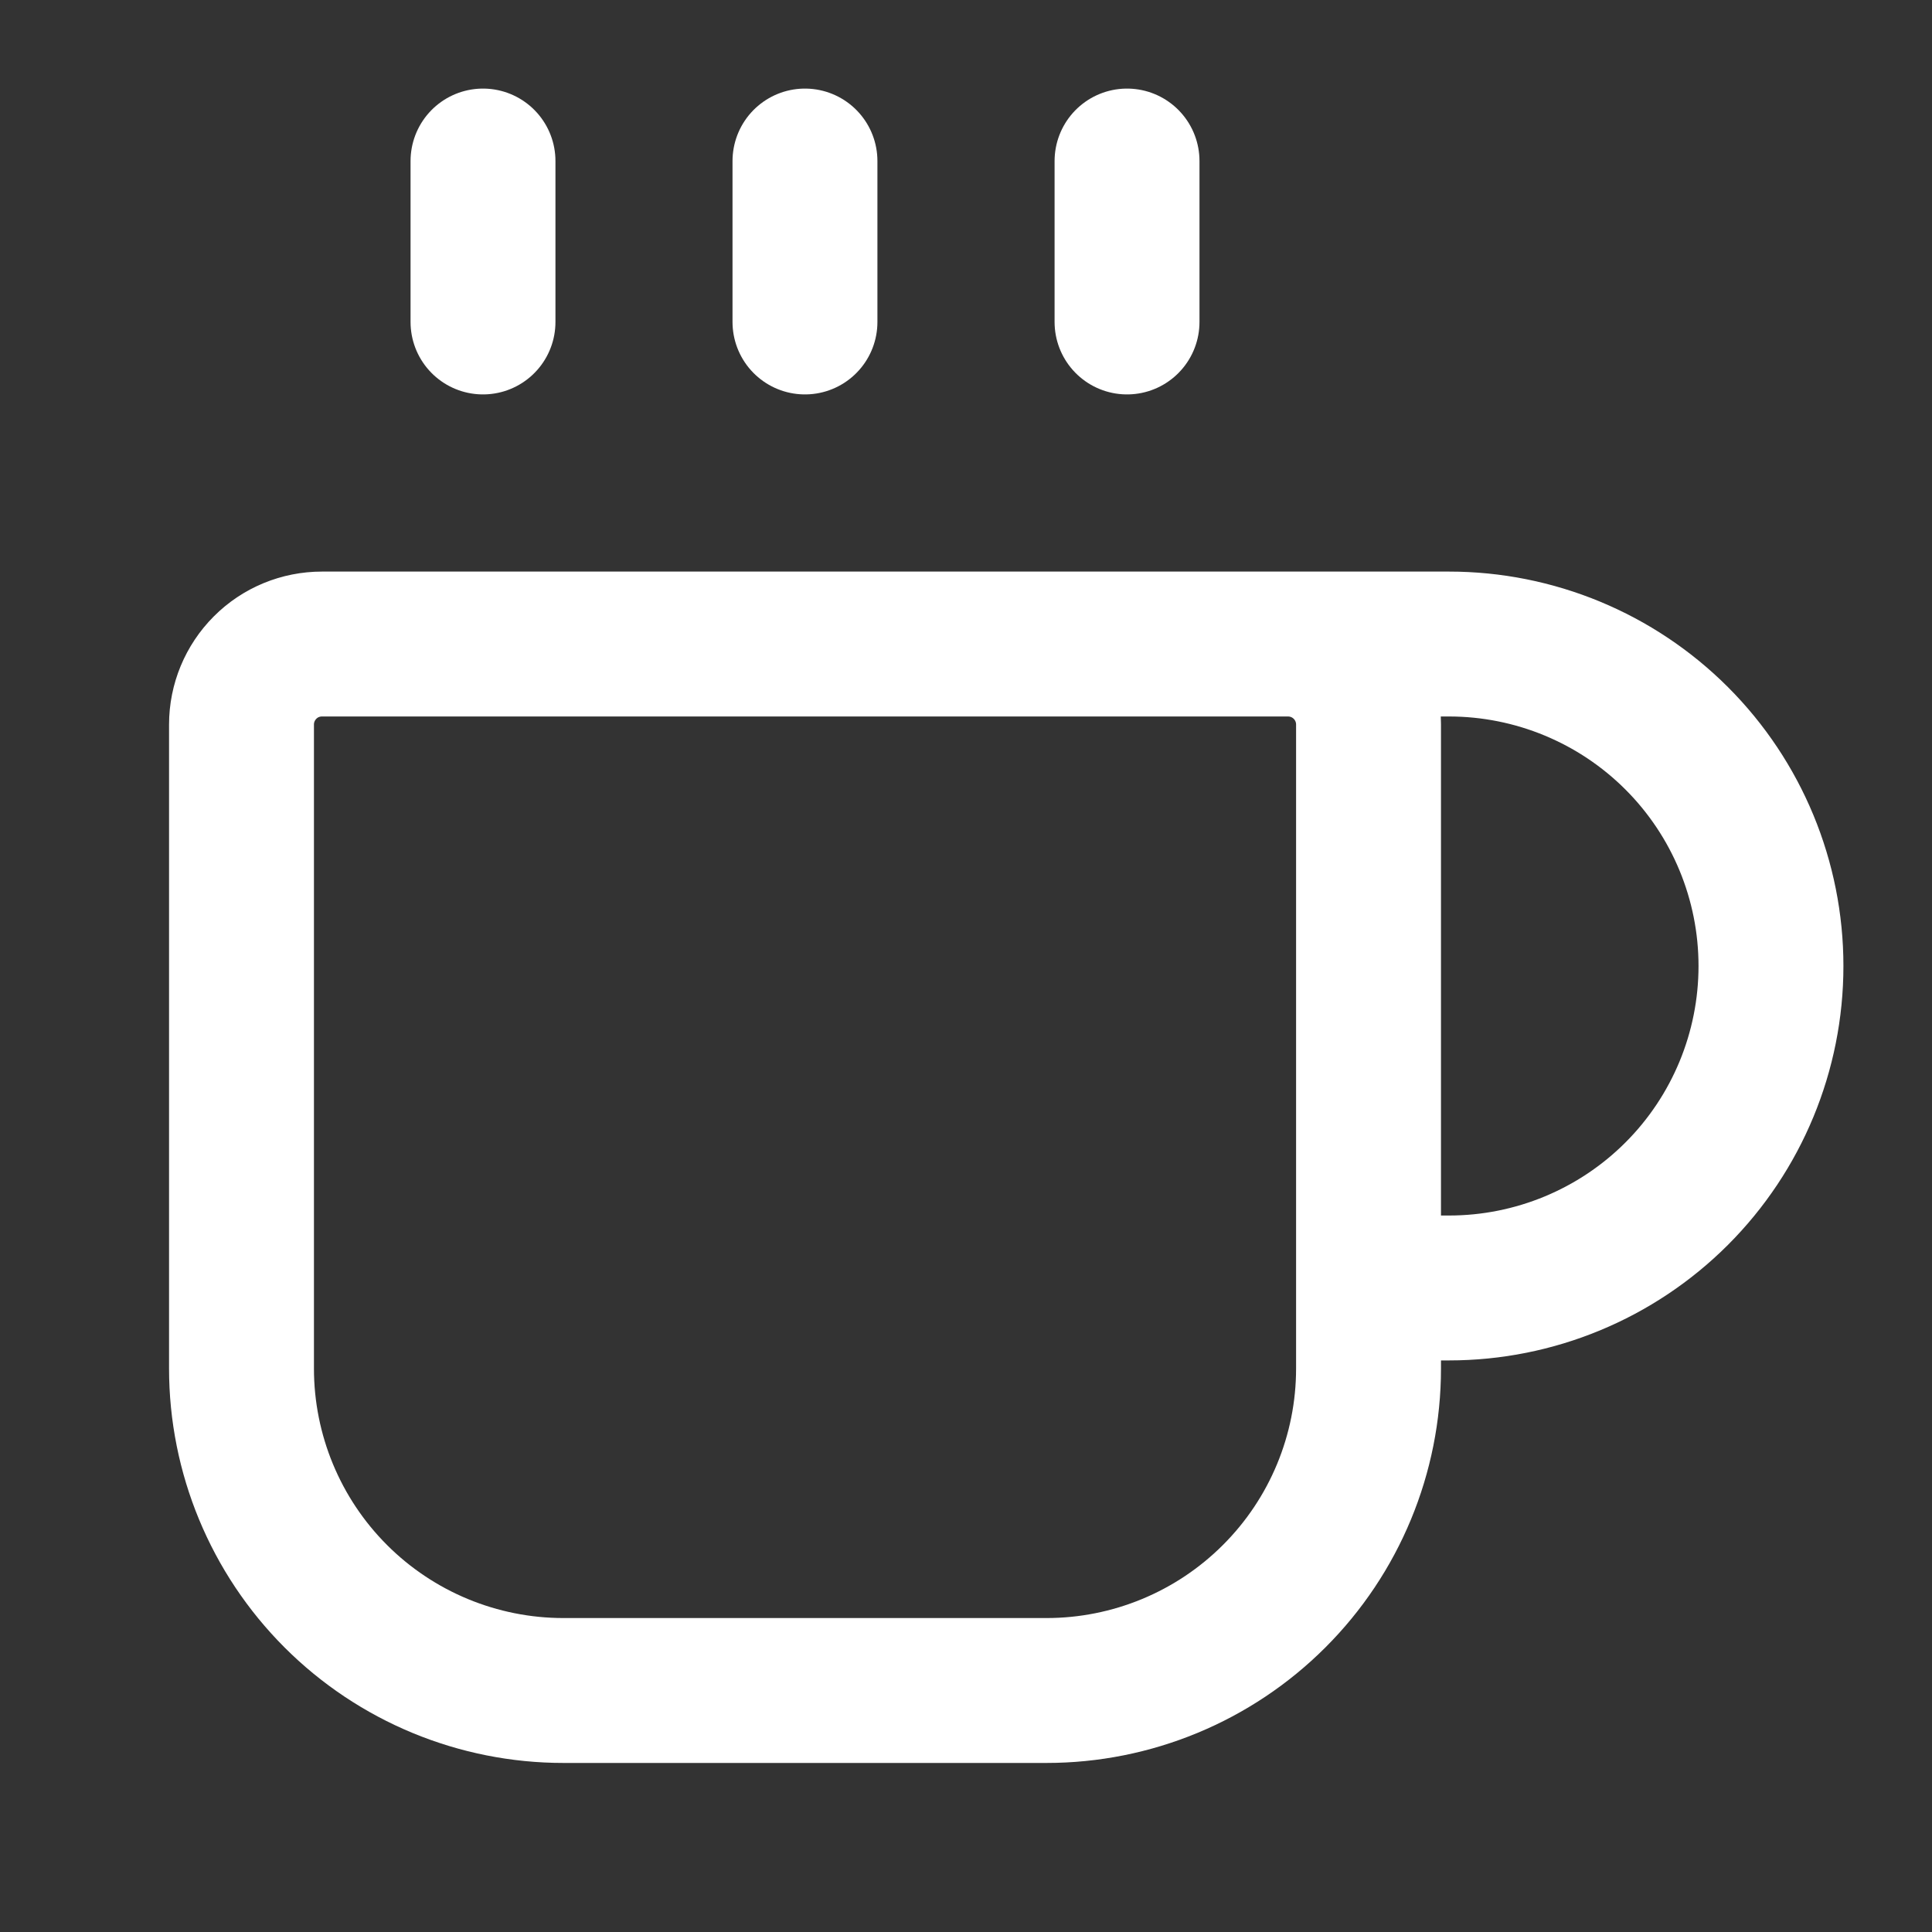 <?xml version="1.0" encoding="UTF-8"?> <svg xmlns="http://www.w3.org/2000/svg" width="20" height="20" viewBox="0 0 20 20" fill="none"><rect x="0" y="0" width="20" height="20" fill="#333333" stroke="none"/><path d="M8.333 1.667V3.333" stroke="white" stroke-width="1.5" stroke-linecap="round" stroke-linejoin="round"></path><path d="M11.667 1.667V3.333" stroke="white" stroke-width="1.5" stroke-linecap="round" stroke-linejoin="round"></path><path d="M13.333 6.667C13.554 6.667 13.766 6.754 13.923 6.911C14.079 7.067 14.167 7.279 14.167 7.5V14.167C14.167 15.051 13.816 15.899 13.19 16.524C12.565 17.149 11.717 17.5 10.833 17.5H5.833C4.949 17.5 4.101 17.149 3.476 16.524C2.851 15.899 2.5 15.051 2.5 14.167V7.5C2.5 7.279 2.588 7.067 2.744 6.911C2.9 6.754 3.112 6.667 3.333 6.667H15C15.884 6.667 16.732 7.018 17.357 7.643C17.982 8.268 18.333 9.116 18.333 10C18.333 10.884 17.982 11.732 17.357 12.357C16.732 12.982 15.884 13.333 15 13.333H14.167" stroke="white" stroke-width="1.5" stroke-linecap="round" stroke-linejoin="round"></path><path d="M5 1.667V3.333" stroke="white" stroke-width="1.5" stroke-linecap="round" stroke-linejoin="round"></path></svg> 